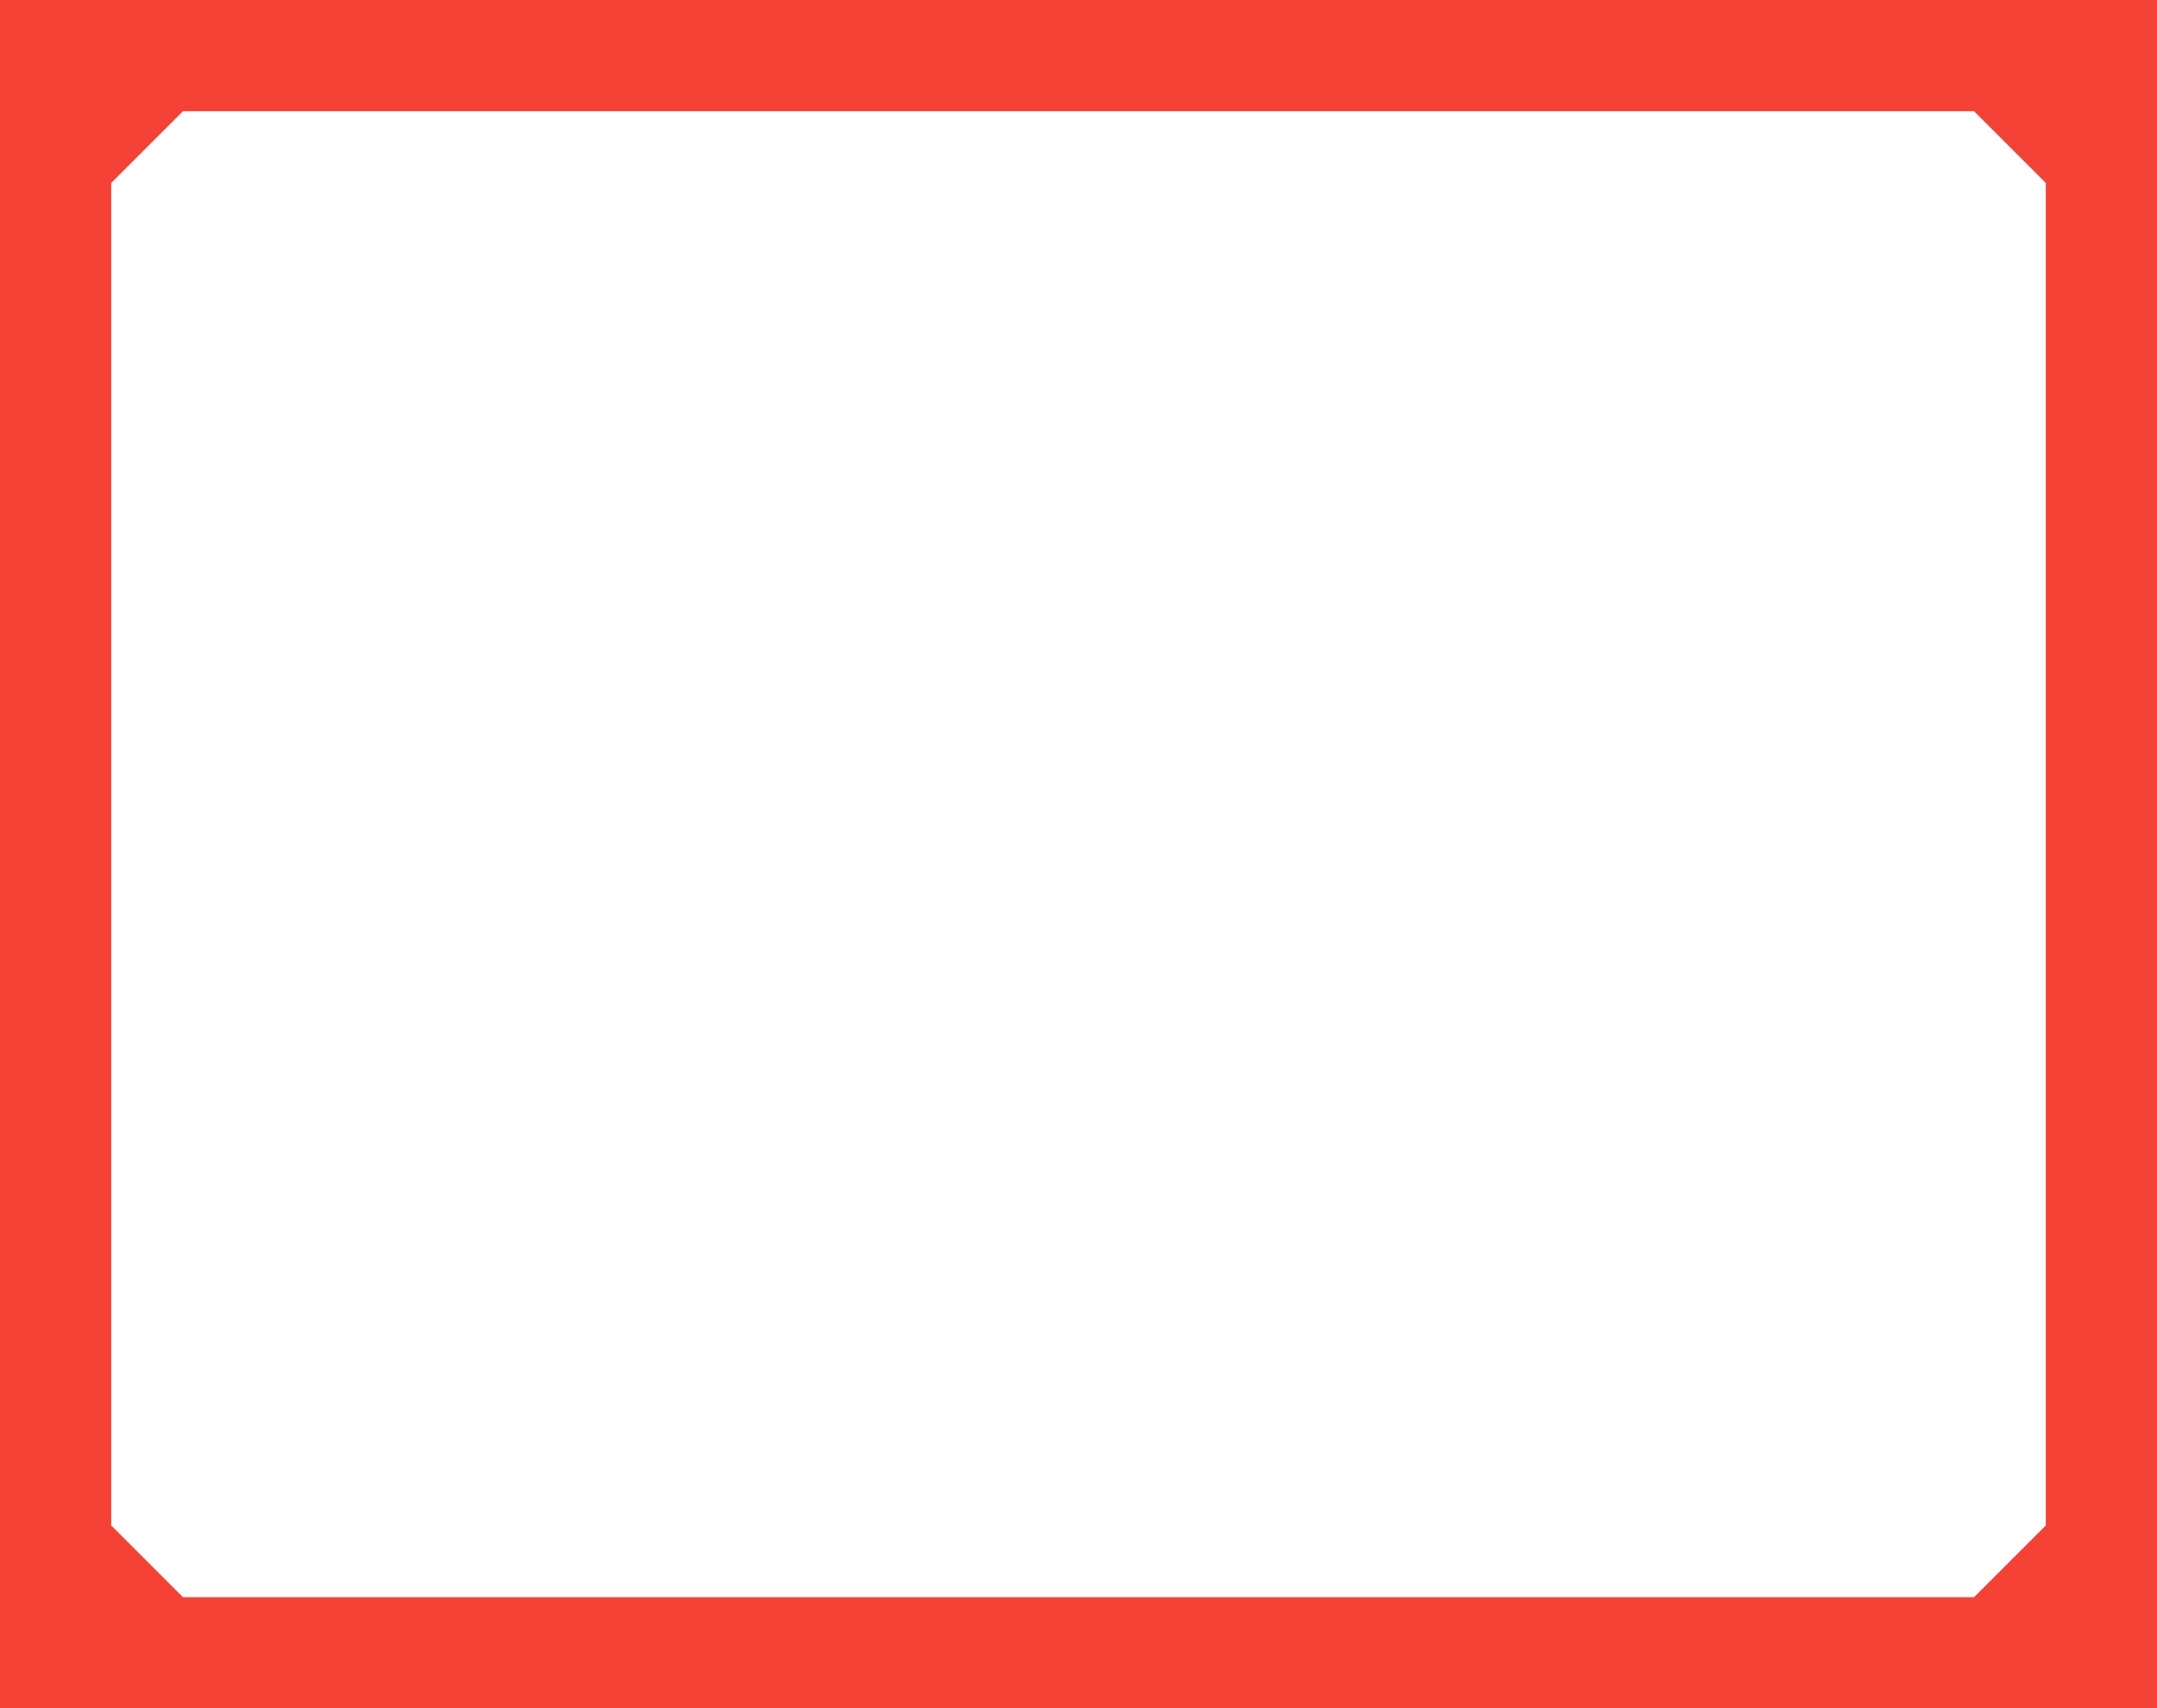 <?xml version="1.0" standalone="no"?>
<!DOCTYPE svg PUBLIC "-//W3C//DTD SVG 20010904//EN"
 "http://www.w3.org/TR/2001/REC-SVG-20010904/DTD/svg10.dtd">
<svg version="1.0" xmlns="http://www.w3.org/2000/svg"
 width="1280pt" height="1014pt" viewBox="0 0 1280 1014"
 preserveAspectRatio="xMidYMid meet">
<g transform="translate(0,1014) scale(0.1,-0.1)"
fill="#f44336" stroke="none">
<path d="M0 5070 l0 -5070 6400 0 6400 0 0 5070 0 5070 -6400 0 -6400 0 0
-5070z m11927 4197 l213 -213 0 -3984 0 -3984 -213 -213 -213 -213 -5314 0
-5314 0 -213 213 -213 213 0 3984 0 3984 213 213 213 213 5314 0 5314 0 213
-213z"/>
</g>
</svg>
